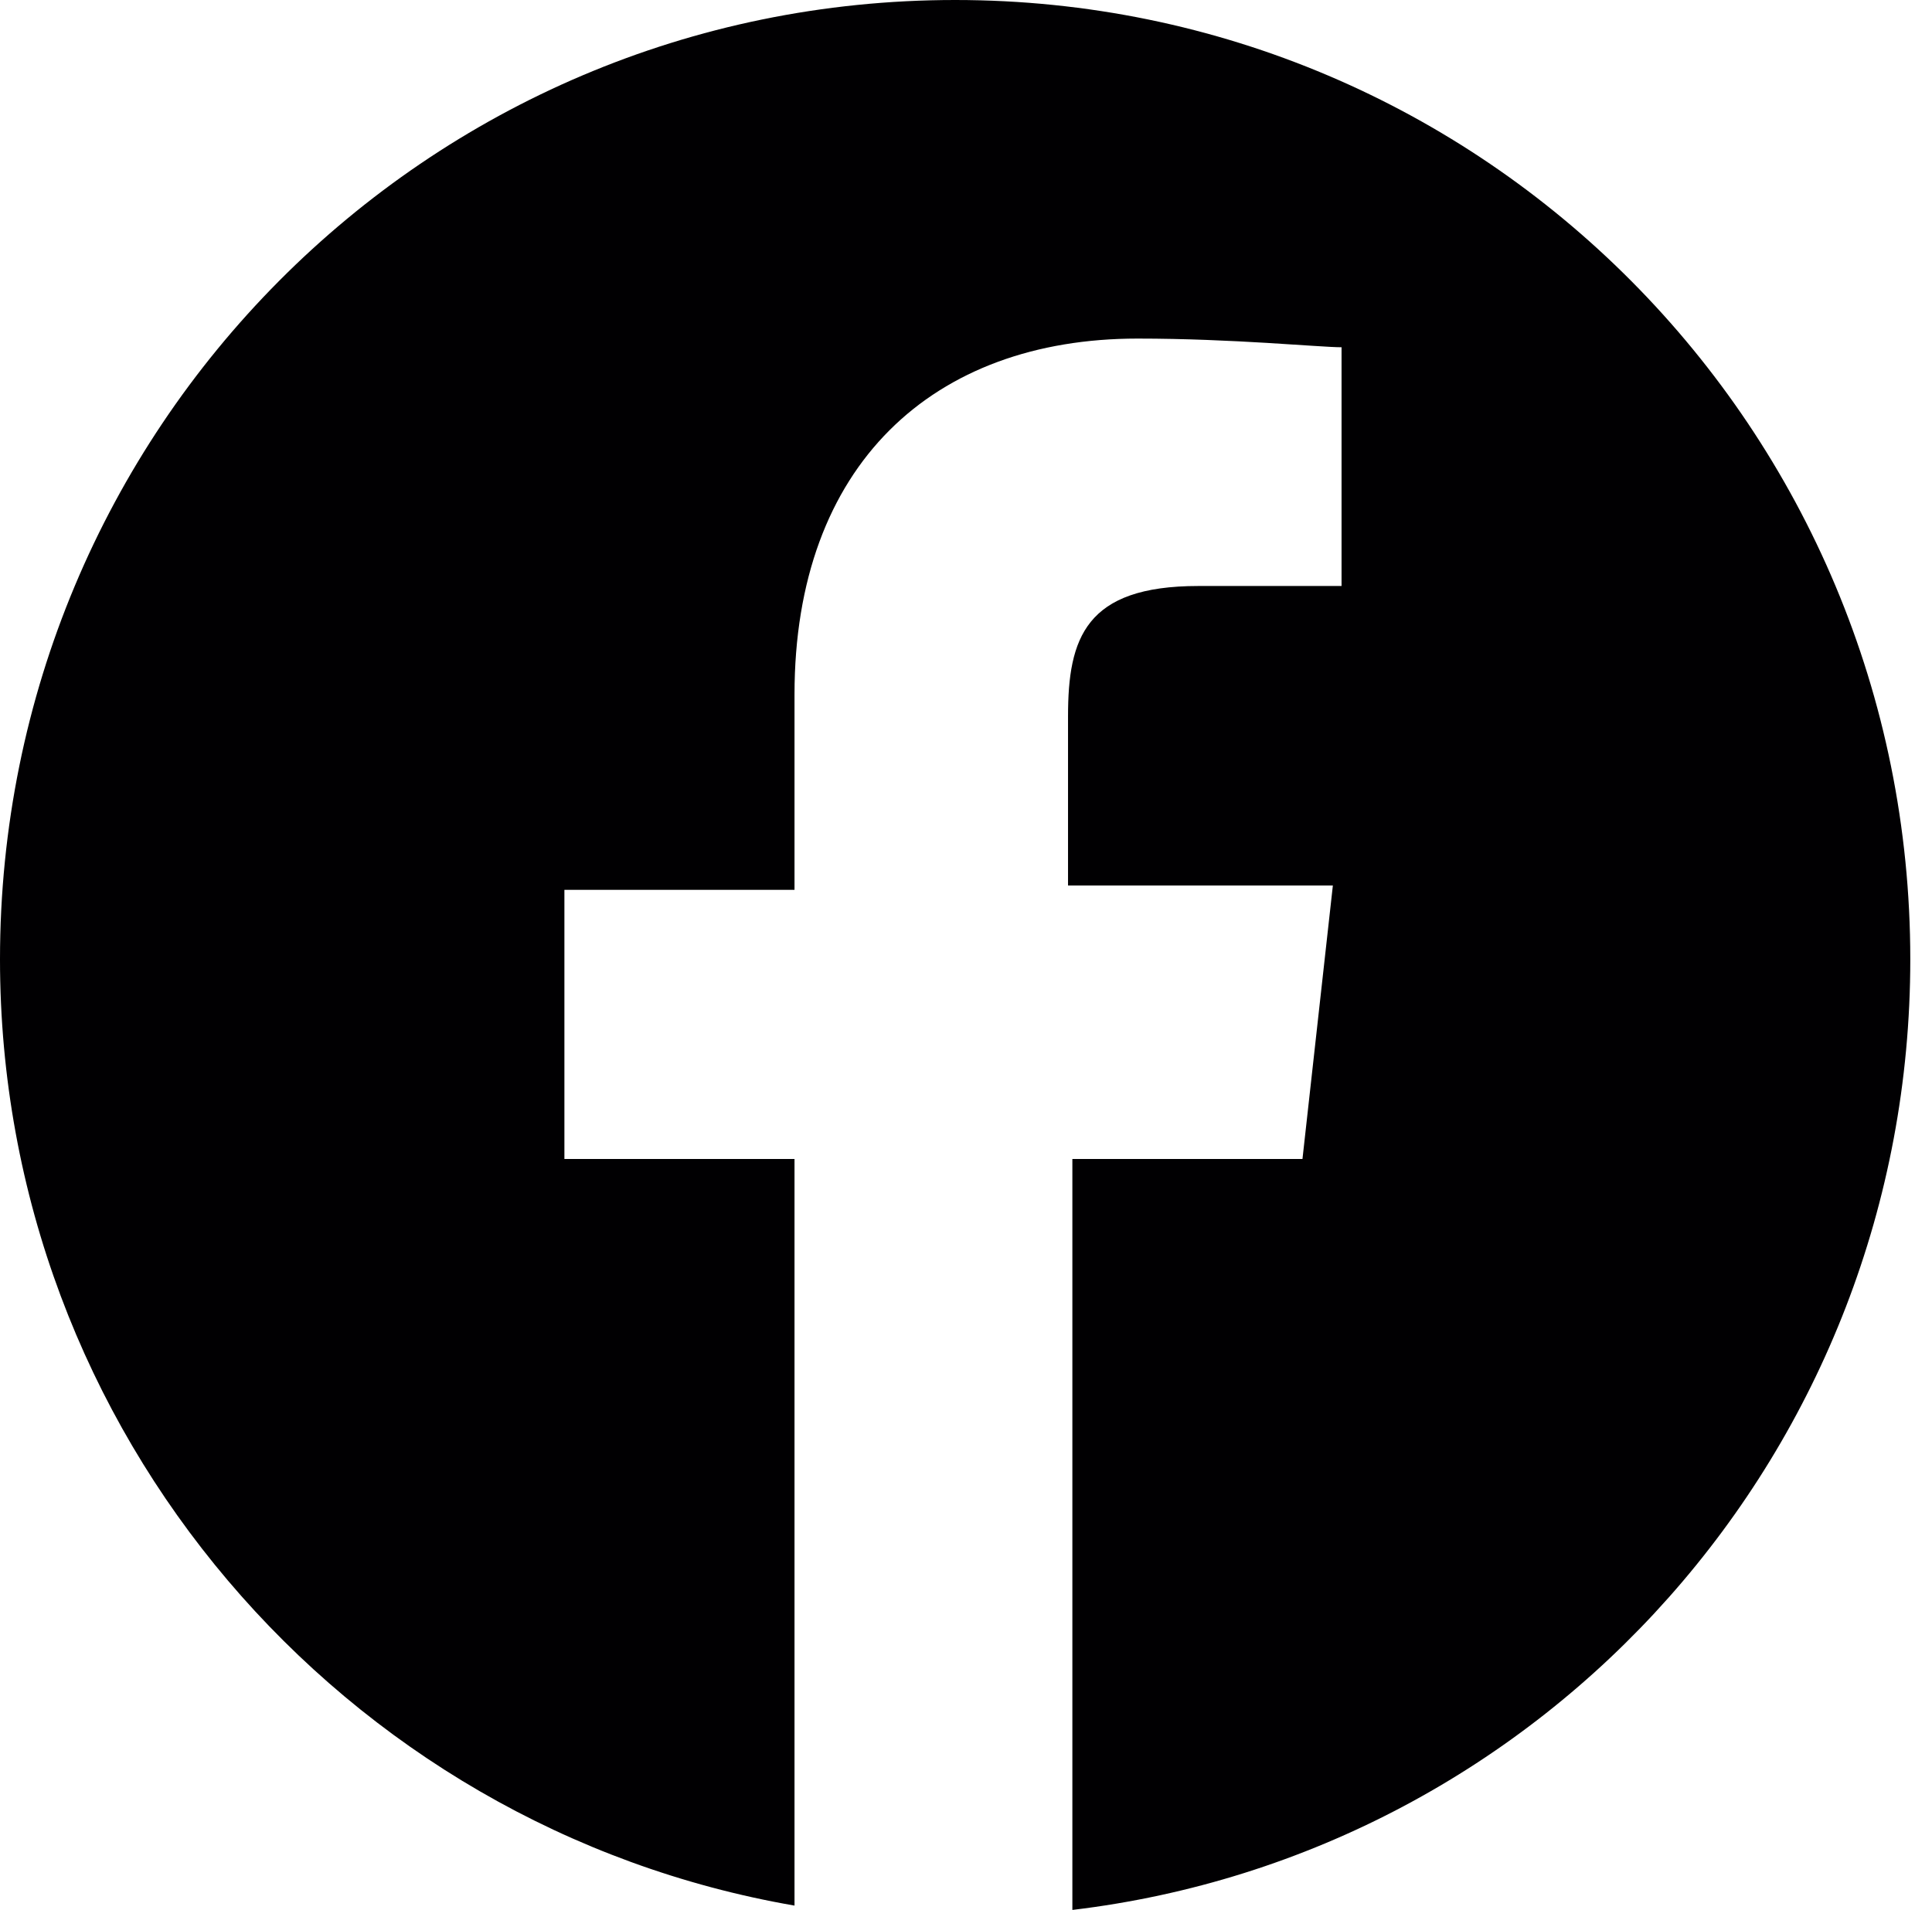 <?xml version="1.0" encoding="utf-8"?>
<!-- Generator: Adobe Illustrator 25.0.0, SVG Export Plug-In . SVG Version: 6.00 Build 0)  -->
<svg version="1.1" id="Capa_1" xmlns="http://www.w3.org/2000/svg" xmlns:xlink="http://www.w3.org/1999/xlink" x="0px" y="0px"
	 viewBox="0 0 44.5 44" style="enable-background:new 0 0 44.5 44;" xml:space="preserve">
<style type="text/css">
	.st0{fill:#010002;}
</style>
<g>
	<path class="st0" d="M22,0C9.8,0,0,9.9,0,22.1c0,10.9,7.9,20,18.3,21.8V26.7H13v-6.2h5.3V16c0-5.3,3.2-8.2,7.9-8.2
		c2.2,0,4.2,0.2,4.7,0.2v5.5l-3.3,0c-2.6,0-3,1.2-3,3v3.9h6.1L30,26.7h-5.3V44C35.6,42.7,44,33.4,44,22.1C44,9.9,34.2,0,22,0z"/>
</g>
</svg>
